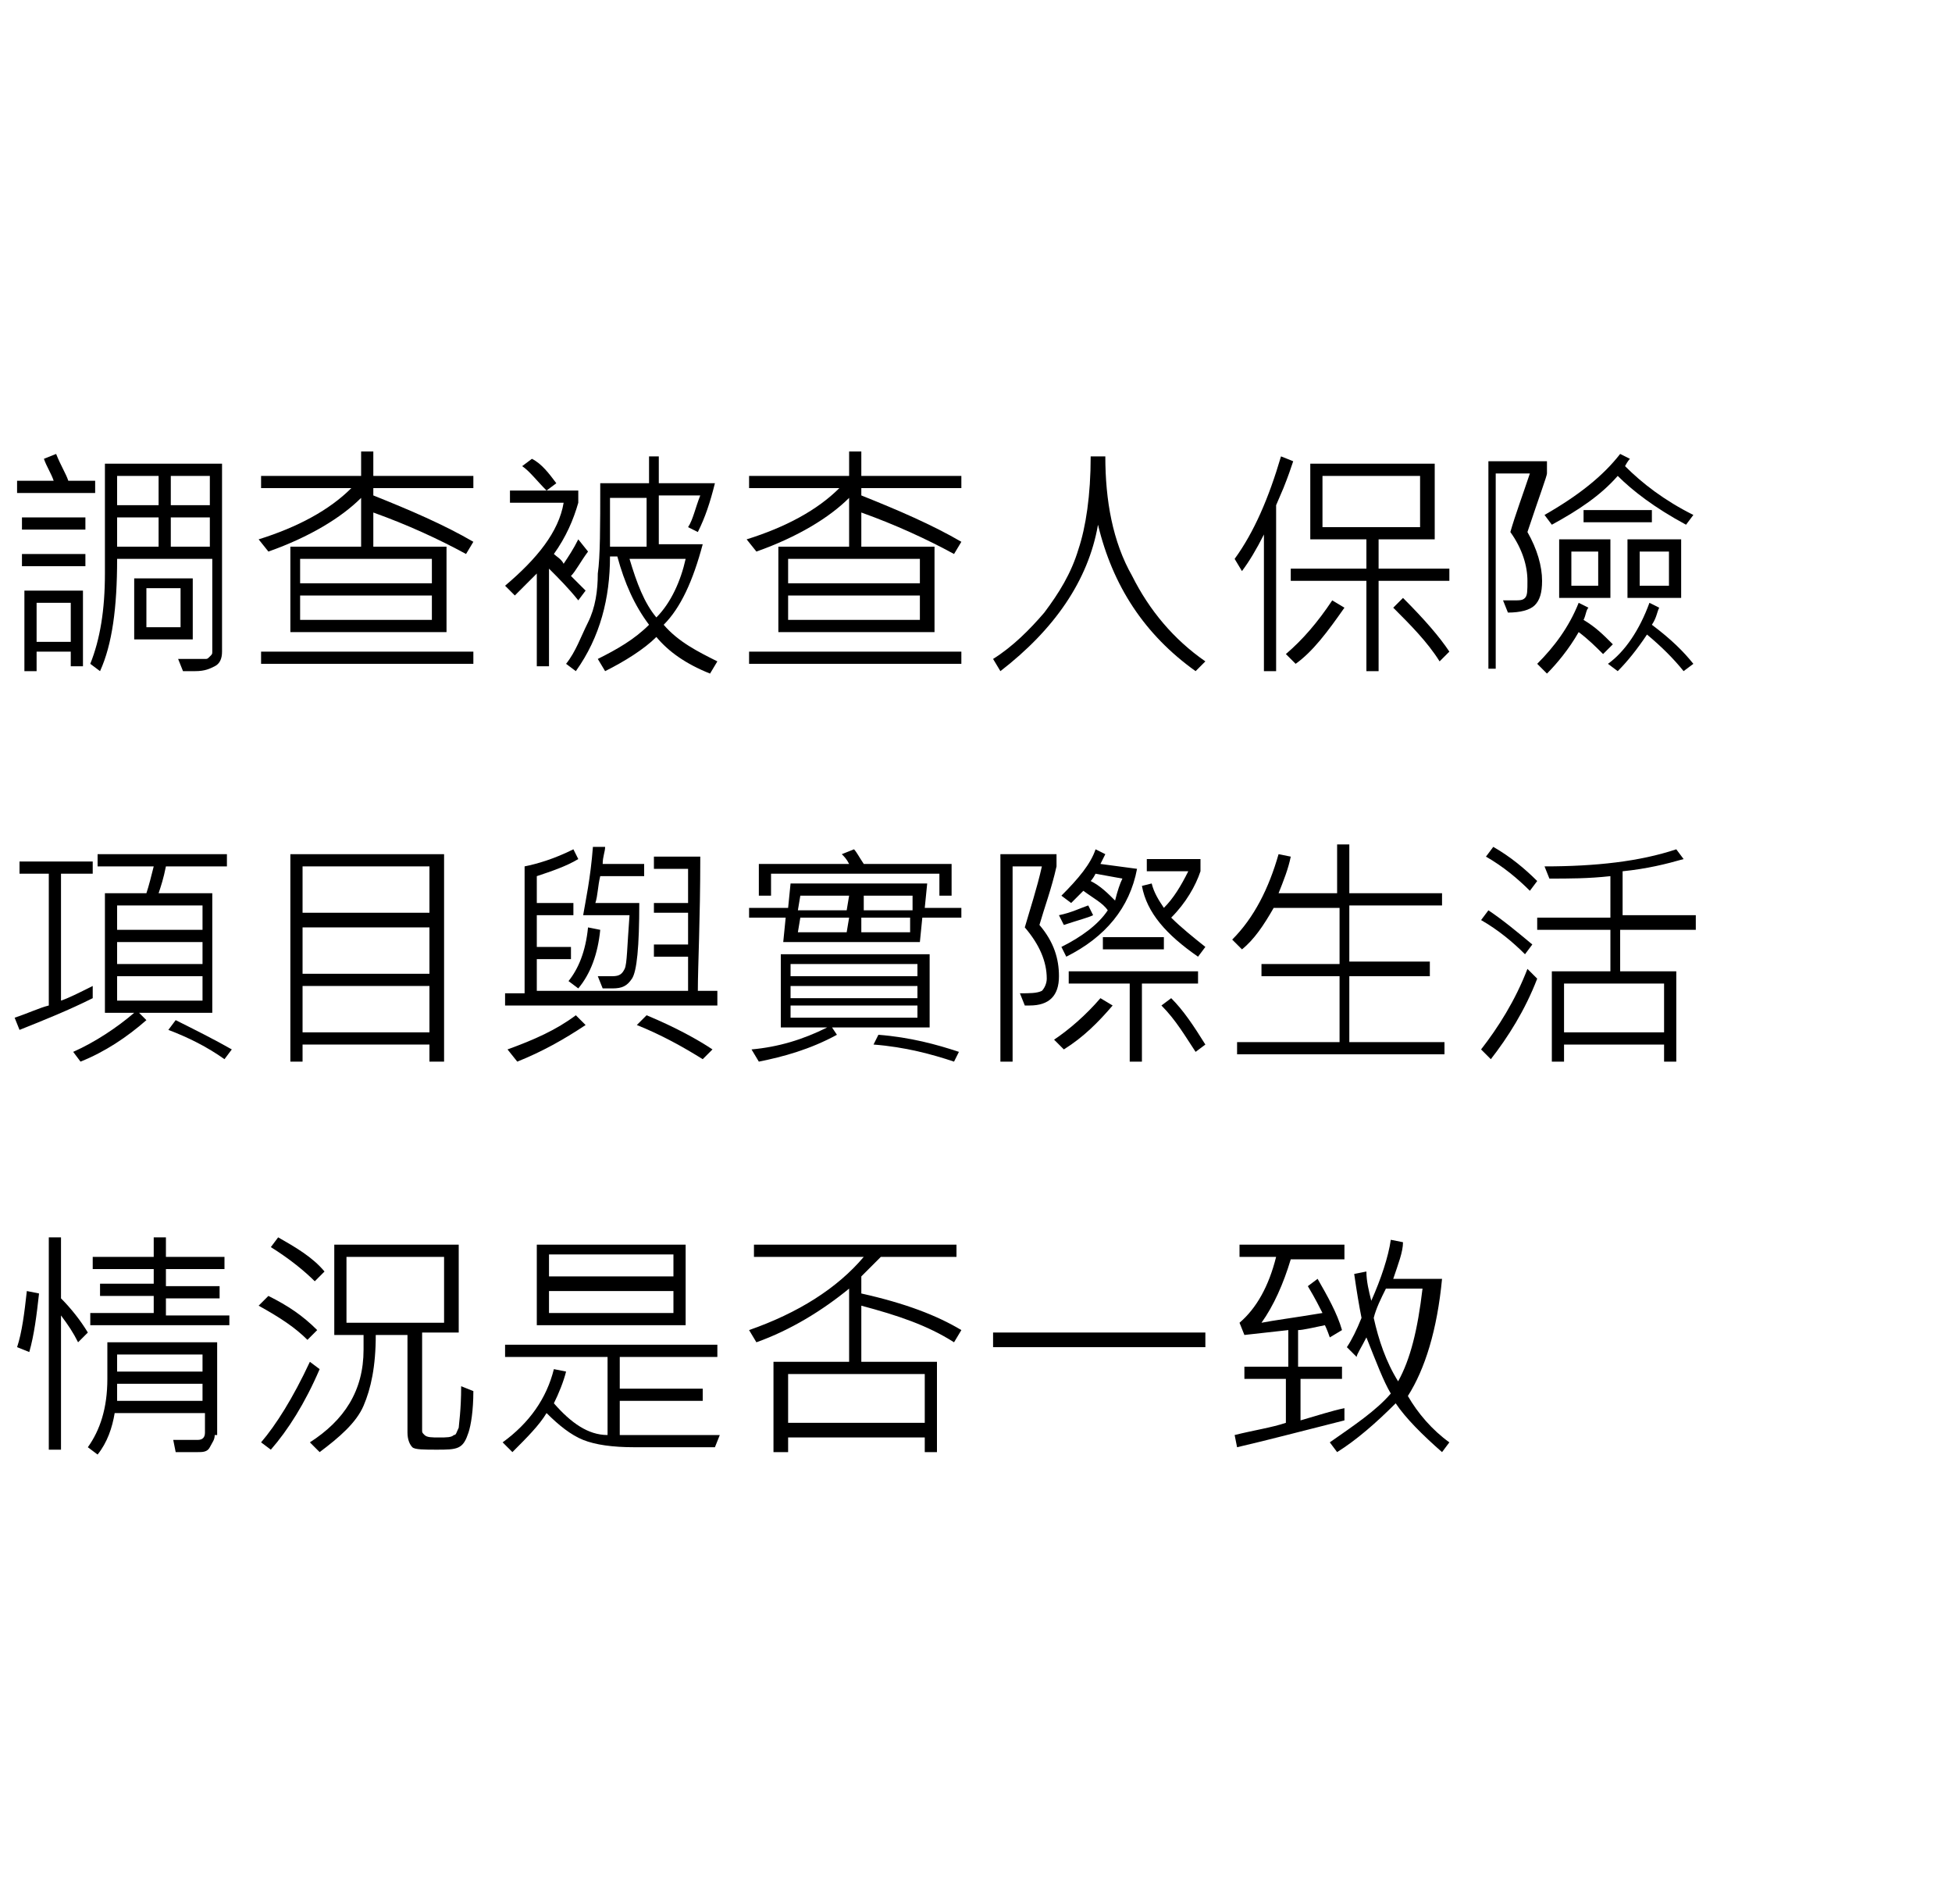 <?xml version="1.0" encoding="utf-8"?>
<!-- Generator: Adobe Illustrator 21.0.0, SVG Export Plug-In . SVG Version: 6.00 Build 0)  -->
<svg version="1.1" id="保險調查" xmlns="http://www.w3.org/2000/svg" xmlns:xlink="http://www.w3.org/1999/xlink" x="0px"
	 y="0px" viewBox="0 0 80 78" style="enable-background:new 0 0 80 78;" xml:space="preserve">
<g>
	<path d="M3.8,20.2H0.7v-0.5h1.5c-0.1-0.3-0.3-0.6-0.4-0.9l0.5-0.2c0.2,0.5,0.4,0.8,0.5,1.1h1.1V20.2z M3.5,21.7H0.9v-0.5h2.6V21.7z
		 M3.5,23.2H0.9v-0.5h2.6V23.2z M3.4,27.3H2.9v-0.6H1.5v0.8H1v-3.3h2.4V27.3z M2.9,26.3v-1.6H1.5v1.6H2.9z M9.1,26.7
		c0,0.3-0.1,0.5-0.3,0.6c-0.2,0.1-0.4,0.2-0.8,0.2H7.5L7.3,27c0.2,0,0.6,0,1.1,0c0.1,0,0.1,0,0.2-0.1s0.1-0.1,0.1-0.2v-3.8H4.8
		c0,2-0.2,3.5-0.7,4.6l-0.4-0.3c0.4-1,0.6-2.2,0.6-3.7V19h4.8V26.7z M6.5,20.7v-1.2H4.8v1.2H6.5z M6.5,22.4v-1.2H4.8v1.2H6.5z
		 M7.9,26.2H5.5v-2.5h2.4V26.2z M7.4,25.7v-1.6H6v1.6H7.4z M8.6,20.7v-1.2H7v1.2H8.6z M8.6,22.4v-1.2H7v1.2H8.6z"/>
	<path d="M19.4,22.2l-0.3,0.5c-1.1-0.6-2.4-1.2-3.8-1.7v1.4h3v3.5h-6.4v-3.5h2.9v-2c-0.8,0.8-2.1,1.6-3.8,2.2l-0.4-0.5
		c1.6-0.5,2.9-1.2,3.8-2.1h-3.7v-0.5h4.1v-1h0.5v1h4.1v0.5h-4.1v0.3C16.8,20.9,18.2,21.5,19.4,22.2z M19.4,27.2h-8.7v-0.5h8.7V27.2z
		 M17.7,23.9v-1h-5.4v1H17.7z M17.7,25.4v-1h-5.4v1H17.7z"/>
	<path d="M24.1,22.6c-0.3,0.4-0.5,0.8-0.7,1c0.2,0.2,0.4,0.4,0.6,0.6l-0.3,0.4c-0.4-0.5-0.8-0.9-1.2-1.3v4h-0.5v-3.8
		c-0.3,0.3-0.6,0.6-0.9,0.9l-0.4-0.4c1.3-1.1,2.2-2.2,2.4-3.4h-2.2v-0.5h2.8v0.5c-0.2,0.7-0.5,1.4-1,2.1c0.1,0.1,0.3,0.2,0.4,0.4
		c0.2-0.3,0.4-0.6,0.6-1L24.1,22.6z M22.8,19.8l-0.4,0.3c-0.4-0.4-0.7-0.8-1-1l0.4-0.3C22.2,19,22.5,19.4,22.8,19.8z M29.4,27.1
		l-0.3,0.5c-1-0.4-1.7-0.9-2.2-1.5c-0.5,0.5-1.3,1-2.1,1.4l-0.3-0.5c0.8-0.4,1.5-0.8,2.1-1.4c-0.6-0.8-1-1.7-1.3-2.8H25
		c0,1.7-0.4,3.3-1.4,4.7l-0.4-0.3c0.4-0.5,0.6-1.1,0.9-1.7s0.4-1.3,0.4-2c0.1-0.7,0.1-1.9,0.1-3.7h2v-1.1H27v1.1h2.3
		c-0.2,0.8-0.4,1.4-0.7,2l-0.4-0.2c0.2-0.3,0.3-0.8,0.5-1.3H27v2h1.8c-0.4,1.5-0.9,2.6-1.6,3.3C27.8,26.3,28.6,26.7,29.4,27.1z
		 M26.5,22.4v-2H25c0,0.6,0,1.3,0,2H26.5z M28.1,22.9h-2.3c0.3,1,0.6,1.8,1.1,2.4C27.5,24.7,27.9,23.8,28.1,22.9z"/>
	<path d="M39.4,22.2l-0.3,0.5c-1.1-0.6-2.4-1.2-3.8-1.7v1.4h3v3.5h-6.4v-3.5h2.9v-2c-0.8,0.8-2.1,1.6-3.8,2.2l-0.4-0.5
		c1.6-0.5,2.9-1.2,3.8-2.1h-3.7v-0.5h4.1v-1h0.5v1h4.1v0.5h-4.1v0.3C36.8,20.9,38.2,21.5,39.4,22.2z M39.4,27.2h-8.7v-0.5h8.7V27.2z
		 M37.7,23.9v-1h-5.4v1H37.7z M37.7,25.4v-1h-5.4v1H37.7z"/>
	<path d="M49.4,27.1L49,27.5c-2.1-1.5-3.4-3.5-4-6c-0.4,2.3-1.8,4.3-4,6L40.7,27c0.8-0.5,1.5-1.2,2.1-1.9c0.6-0.8,1.1-1.6,1.4-2.6
		c0.3-0.9,0.5-2.2,0.5-3.8h0.6c0,1.8,0.3,3.5,1.1,4.9C47.1,25,48.1,26.2,49.4,27.1z"/>
	<path d="M53,18.9c-0.1,0.3-0.2,0.6-0.4,1.1l-0.3,0.7v6.8h-0.5v-5.6c-0.3,0.6-0.6,1.1-0.9,1.5l-0.3-0.5c0.8-1.1,1.4-2.5,1.9-4.2
		L53,18.9z M55.1,24.9c-0.7,1-1.3,1.8-2,2.3l-0.4-0.4c0.7-0.6,1.3-1.3,1.9-2.2L55.1,24.9z M59.4,23.8h-2.9v3.7h-0.5v-3.7h-3.1v-0.5
		h3.1v-1.2h-2.3V19h5.1v3.1h-2.3v1.2h2.9V23.8z M58.2,21.6v-2.1h-4v2.1H58.2z M59.4,26.7l-0.4,0.4c-0.5-0.8-1.2-1.5-1.9-2.2l0.4-0.4
		C58.4,25.4,59,26.1,59.4,26.7z"/>
	<path d="M63.4,19.4c0,0.1-0.3,0.9-0.8,2.4c0.4,0.7,0.6,1.4,0.6,2c0,0.5-0.1,0.8-0.3,1c-0.2,0.2-0.6,0.3-1.1,0.3l-0.2-0.5
		c0.1,0,0.3,0,0.4,0c0.3,0,0.4,0,0.5-0.1c0.1-0.1,0.1-0.3,0.1-0.7c0-0.6-0.2-1.3-0.7-2c0.2-0.7,0.5-1.5,0.8-2.4h-1.4v8H61v-8.5h2.4
		V19.4z M66.1,26.4l-0.4,0.4c-0.3-0.3-0.6-0.6-1-0.9c-0.4,0.7-0.9,1.3-1.3,1.7L63,27.2c0.7-0.7,1.3-1.5,1.7-2.5l0.4,0.2
		c-0.1,0.1-0.1,0.3-0.2,0.5C65.4,25.7,65.7,26,66.1,26.4z M69.4,21.1l-0.3,0.4c-1.3-0.7-2.2-1.4-2.8-2c-0.7,0.8-1.6,1.4-2.7,2
		l-0.3-0.4c1.4-0.8,2.4-1.6,3.1-2.5l0.4,0.2c0,0-0.1,0.1-0.2,0.3C67.3,19.8,68.2,20.5,69.4,21.1z M66,24.5h-2.1v-2.4H66V24.5z
		 M65.5,24v-1.4h-1.1V24H65.5z M67.7,21.4h-2.8v-0.5h2.8V21.4z M69.4,27.2L69,27.5c-0.4-0.5-0.9-1-1.5-1.5c-0.4,0.6-0.8,1.1-1.2,1.5
		l-0.4-0.3c0.7-0.5,1.3-1.4,1.7-2.5l0.4,0.2c-0.1,0.2-0.1,0.4-0.3,0.7C68.5,26.2,69,26.7,69.4,27.2z M68.9,24.5h-2.2v-2.4h2.2V24.5z
		 M68.4,24v-1.4h-1.2V24H68.4z"/>
	<path d="M3.8,40.9c-1,0.5-2,0.9-3,1.3l-0.2-0.5c0.6-0.2,1-0.4,1.4-0.5v-5.4H0.8v-0.5h3v0.5H2.5V41c0.3-0.1,0.7-0.3,1.3-0.6
		L3.8,40.9z M9.4,35.5H6.8c-0.1,0.5-0.2,0.8-0.3,1.1h2.2v4.9H5.7L6,41.8c-0.8,0.7-1.7,1.3-2.7,1.7l-0.3-0.4c0.9-0.4,1.8-1,2.5-1.6
		H4.3v-4.9H6c0.1-0.3,0.2-0.7,0.3-1.1H4V35h5.3V35.5z M8.3,38.1v-1H4.8v1H8.3z M8.3,39.5v-0.9H4.8v0.9H8.3z M8.3,41v-1H4.8v1H8.3z
		 M9.5,43l-0.3,0.4c-0.7-0.5-1.5-0.9-2.3-1.2l0.3-0.4C8,42.2,8.8,42.6,9.5,43z"/>
	<path d="M18.1,43.5h-0.5v-0.7h-5.2v0.7h-0.5V35h6.3V43.5z M17.6,37.4v-1.9h-5.2v1.9H17.6z M17.6,39.8V38h-5.2v1.9H17.6z M17.6,42.3
		v-1.9h-5.2v1.9H17.6z"/>
	<path d="M29.4,41.2h-8.7v-0.5h0.8l0-5.2c0.5-0.1,1.2-0.3,2-0.7l0.2,0.4c-0.5,0.3-1.1,0.5-1.7,0.7c0,0.4,0,0.8,0,1.1h1.5v0.5h-1.5
		c0,0.4,0,0.9,0,1.3h1.4v0.5h-1.4v1.3h6.2c0-0.8,0-1.2,0-1.4h-1.4v-0.5h1.4c0-0.2,0-0.6,0-1.3h-1.4V37h1.4c0-0.3,0-0.6,0-0.9
		c0-0.2,0-0.3,0-0.5h-1.4v-0.5h1.9c0,2.6-0.1,4.5-0.1,5.5h0.8V41.2z M24,42c-0.9,0.6-1.8,1.1-2.8,1.5L20.8,43c1.1-0.4,2-0.8,2.8-1.4
		L24,42z M24.6,38.1c-0.1,1-0.4,1.8-0.9,2.4l-0.4-0.3c0.4-0.5,0.7-1.2,0.8-2.2L24.6,38.1z M26.3,35.9h-1.7c-0.1,0.4-0.1,0.8-0.2,1.1
		h1.8c0,1.8-0.1,2.8-0.3,3.1c-0.2,0.3-0.4,0.4-0.8,0.4c-0.2,0-0.3,0-0.4,0l-0.2-0.5c0.2,0,0.4,0,0.6,0c0.3,0,0.4-0.1,0.5-0.3
		s0.1-0.9,0.2-2.2h-1.9c0.1-0.6,0.3-1.5,0.4-2.8l0.5,0c0,0.2-0.1,0.4-0.1,0.7h1.7V35.9z M29.2,43l-0.4,0.4c-0.8-0.5-1.7-1-2.7-1.4
		l0.4-0.4C27.7,42.1,28.6,42.6,29.2,43z"/>
	<path d="M39.4,37.6h-1.6l-0.1,1h-5.6l0.1-1h-1.5v-0.4h1.6l0.1-1h5.6l-0.1,1h1.5V37.6z M38.1,42.1h-4l0.2,0.3
		c-1.1,0.6-2.2,0.9-3.2,1.1L30.8,43c1.1-0.1,2.1-0.4,3.1-0.9H32v-3h6.1V42.1z M39,36.7h-0.5v-0.9h-6.9v0.9h-0.5v-1.3h3.7
		c-0.1-0.2-0.2-0.3-0.3-0.4l0.5-0.2c0.1,0.1,0.2,0.3,0.4,0.6H39V36.7z M37.6,40v-0.5h-5.2V40H37.6z M37.6,40.9v-0.5h-5.2v0.5H37.6z
		 M37.6,41.7v-0.5h-5.2v0.5H37.6z M34.8,37.6h-2l-0.1,0.6h2L34.8,37.6z M34.8,36.7h-2l-0.1,0.6h2L34.8,36.7z M37.3,37.6h-2l0,0.6h2
		L37.3,37.6z M37.4,36.7h-2l0,0.6h2L37.4,36.7z M39.3,43.1l-0.2,0.4c-0.9-0.3-2-0.6-3.3-0.7l0.2-0.4C37.3,42.5,38.4,42.8,39.3,43.1z
		"/>
	<path d="M42.6,37.9c0.6,0.7,0.8,1.4,0.8,2.1c0,0.4-0.1,0.7-0.3,0.9s-0.5,0.3-0.9,0.3c-0.1,0-0.1,0-0.2,0l-0.2-0.5
		c0.4,0,0.7,0,0.9-0.1c0.1-0.1,0.2-0.3,0.2-0.5c0-0.7-0.3-1.4-0.9-2.1c0.2-0.7,0.5-1.6,0.7-2.5h-1.2v8H41V35h2.3v0.5
		C43.1,36.4,42.8,37.2,42.6,37.9z M45.6,41.2c-0.6,0.7-1.2,1.3-2,1.8l-0.4-0.4c0.6-0.4,1.3-1,1.9-1.7L45.6,41.2z M43.6,37.9
		l-0.2-0.4c0.5-0.1,0.9-0.3,1.2-0.4l0.2,0.4C44.6,37.6,44.2,37.7,43.6,37.9z M46.6,35.6c-0.3,1.6-1.3,2.8-2.9,3.6l-0.2-0.4
		c0.8-0.4,1.5-0.9,1.9-1.5c-0.2-0.3-0.6-0.5-1-0.8c-0.2,0.2-0.3,0.3-0.5,0.5l-0.4-0.3c0.7-0.7,1.2-1.3,1.4-1.9l0.4,0.2l-0.2,0.4
		L46.6,35.6z M49.1,40.3h-2.3v3.2h-0.5v-3.2h-2.5v-0.5h5.3V40.3z M46,36l-1.1-0.2c-0.1,0.2-0.2,0.3-0.2,0.3c0.4,0.2,0.7,0.5,1,0.8
		C45.8,36.5,45.9,36.2,46,36z M47.7,38.9h-2.5v-0.5h2.5V38.9z M49.4,38.8l-0.3,0.4c-1.3-0.9-2.1-1.8-2.3-2.9l0.4-0.1
		c0.1,0.4,0.3,0.7,0.5,1c0.4-0.4,0.7-0.9,1-1.5h-1.7v-0.5h2.2v0.5c-0.2,0.6-0.6,1.3-1.2,1.9C48.4,38,48.9,38.4,49.4,38.8z
		 M49.4,42.8L49,43.1c-0.4-0.6-0.8-1.3-1.4-1.9l0.4-0.3C48.5,41.4,48.9,42,49.4,42.8z"/>
	<path d="M59.4,43.2h-8.7v-0.5h4.2V40h-3.2v-0.5h3.2v-2.3h-2.7c-0.4,0.7-0.8,1.3-1.3,1.7l-0.4-0.4c0.9-0.9,1.5-2.1,1.9-3.5l0.5,0.1
		c-0.1,0.5-0.3,1-0.5,1.5h2.4v-2h0.5v2h3.8v0.5h-3.8v2.3h3.3V40h-3.3v2.7h3.9V43.2z"/>
	<path d="M63,40.1c-0.5,1.3-1.2,2.4-1.9,3.3l-0.4-0.4c0.7-0.9,1.4-2,1.9-3.3L63,40.1z M62.8,38.7l-0.3,0.4c-0.5-0.5-1.1-1-1.8-1.4
		l0.3-0.4C61.6,37.7,62.2,38.2,62.8,38.7z M63,36.1l-0.3,0.4c-0.5-0.5-1.1-1-1.8-1.4l0.3-0.4C61.9,35.1,62.5,35.6,63,36.1z
		 M69.4,38.1h-3v1.7h2.3v3.7h-0.5v-0.7h-4.1v0.7h-0.5v-3.7H66v-1.7h-3v-0.5h3v-1.7c-0.9,0.1-1.7,0.1-2.5,0.1l-0.2-0.5
		c2.1,0,3.9-0.2,5.4-0.7l0.3,0.4c-0.7,0.2-1.5,0.4-2.5,0.5v1.8h3V38.1z M68.2,42.3v-2h-4.1v2H68.2z"/>
	<path d="M1.6,53c-0.1,0.9-0.2,1.7-0.4,2.4l-0.5-0.2c0.2-0.6,0.3-1.4,0.4-2.3L1.6,53z M3.6,54.6L3.2,55c-0.2-0.4-0.4-0.7-0.7-1.1
		v5.5H2v-8.7h0.5v2.5C2.9,53.6,3.3,54.1,3.6,54.6z M8.8,58.8c0,0.2-0.1,0.3-0.2,0.5s-0.3,0.2-0.5,0.2c-0.2,0-0.5,0-0.9,0L7.1,59
		c0.3,0,0.6,0,1,0c0.2,0,0.3-0.1,0.3-0.3v-0.8H4.7c-0.1,0.6-0.3,1.2-0.7,1.7l-0.4-0.3c0.5-0.7,0.8-1.6,0.8-2.8V55h4.5V58.8z
		 M9.4,54.3H3.7v-0.5h2.6v-0.7H4.1v-0.5h2.2V52H3.8v-0.5h2.5v-0.8h0.5v0.8h2.4V52H6.8v0.7H9v0.5H6.8v0.7h2.6V54.3z M8.3,57.4v-0.7
		H4.8c0,0.2,0,0.5,0,0.7H8.3z M8.3,56.2v-0.7H4.8v0.7H8.3z"/>
	<path d="M13.1,56.1c-0.6,1.4-1.3,2.5-2,3.3l-0.4-0.3c0.6-0.7,1.3-1.8,2-3.3L13.1,56.1z M13,54.5l-0.4,0.4c-0.5-0.5-1.1-0.9-2-1.4
		l0.4-0.4C11.8,53.5,12.4,53.9,13,54.5z M13.3,52.1l-0.4,0.4c-0.4-0.4-1-0.9-1.8-1.4l0.3-0.4C12.1,51.1,12.8,51.5,13.3,52.1z
		 M19.4,57c0,0.8-0.1,1.4-0.2,1.7s-0.2,0.5-0.4,0.6s-0.5,0.1-0.9,0.1c-0.5,0-0.9,0-1-0.1c-0.1-0.1-0.2-0.3-0.2-0.6v-4h-1.3
		c0,1.3-0.2,2.2-0.5,2.9s-1,1.3-1.8,1.9l-0.4-0.4c1.4-0.9,2.2-2.1,2.2-3.8c0-0.2,0-0.4,0-0.6h-1.2V51h5.1v3.6h-1.5v4
		c0,0.1,0,0.1,0.1,0.2s0.3,0.1,0.6,0.1c0.3,0,0.5,0,0.6-0.1c0.1,0,0.1-0.1,0.2-0.3c0-0.1,0.1-0.7,0.1-1.7L19.4,57z M18.2,54.2v-2.7
		h-4v2.7H18.2z"/>
	<path d="M29.5,58.8l-0.2,0.5H26c-0.9,0-1.6-0.1-2.1-0.3c-0.5-0.2-1-0.6-1.5-1.1c-0.3,0.5-0.8,1-1.4,1.6l-0.4-0.4
		c1.1-0.8,1.8-1.8,2.1-3l0.5,0.1c-0.1,0.4-0.3,0.9-0.5,1.3c0.7,0.8,1.4,1.3,2.2,1.3v-3.2h-4.2v-0.5h8.7v0.5h-4v1.3h3.4v0.5h-3.4v1.4
		c0.3,0,0.6,0,1,0H29.5z M28.1,54.3H22V51h6.1V54.3z M27.6,52.3v-0.9h-5.1v0.9H27.6z M27.6,53.8v-0.9h-5.1v0.9H27.6z"/>
	<path d="M39.4,54.5L39.1,55c-1.1-0.7-2.3-1.1-3.8-1.5v2.3h3.1v3.7h-0.5v-0.6h-5.6v0.6h-0.6v-3.7h3.1v-3c-1.1,0.9-2.4,1.7-3.8,2.2
		l-0.3-0.5c2-0.7,3.6-1.7,4.7-3h-4.5V51h8.3v0.5h-3.1l-0.8,0.8V53C37.1,53.4,38.4,53.9,39.4,54.5z M37.9,58.3v-2h-5.6v2H37.9z"/>
	<path d="M49.4,55.2h-8.7v-0.6h8.7V55.2z"/>
	<path d="M55.2,51.6h-2.3c-0.3,1-0.7,1.9-1.2,2.6c0.5-0.1,1.3-0.2,2.5-0.4c-0.1-0.2-0.3-0.6-0.6-1.1l0.4-0.3c0.4,0.7,0.8,1.4,1,2.1
		l-0.5,0.3c-0.1-0.3-0.2-0.5-0.2-0.5c-0.5,0.1-0.9,0.2-1.1,0.2v1.5H55v0.5h-1.7v1.7c0.7-0.2,1.3-0.4,1.8-0.5l0,0.5
		c-1.6,0.4-3.1,0.8-4.4,1.1l-0.1-0.5c0.8-0.2,1.5-0.3,2.1-0.5v-1.8H51v-0.5h1.8v-1.5L51,54.7l-0.2-0.5c0.7-0.6,1.2-1.5,1.5-2.7h-1.5
		v-0.5h4.3V51.6z M59.4,59.1l-0.3,0.4c-0.8-0.7-1.5-1.4-1.9-2c-0.8,0.8-1.6,1.5-2.4,2l-0.3-0.4c1-0.7,1.9-1.3,2.5-2
		c-0.3-0.5-0.6-1.3-1-2.3c-0.2,0.4-0.4,0.7-0.4,0.8l-0.4-0.4c0.2-0.3,0.4-0.7,0.6-1.2c-0.1-0.5-0.2-1.1-0.3-1.8l0.5-0.1
		c0,0.4,0.1,0.8,0.2,1.2c0.4-0.9,0.7-1.8,0.8-2.5l0.5,0.1c0,0.4-0.2,0.9-0.4,1.5h2c-0.2,2.1-0.7,3.7-1.4,4.8
		C58.1,57.9,58.7,58.6,59.4,59.1z M58.3,52.8h-1.5c-0.2,0.4-0.4,0.8-0.5,1.2c0.2,0.9,0.5,1.8,1,2.6C57.8,55.7,58.1,54.5,58.3,52.8z"
		/>
</g>
</svg>
